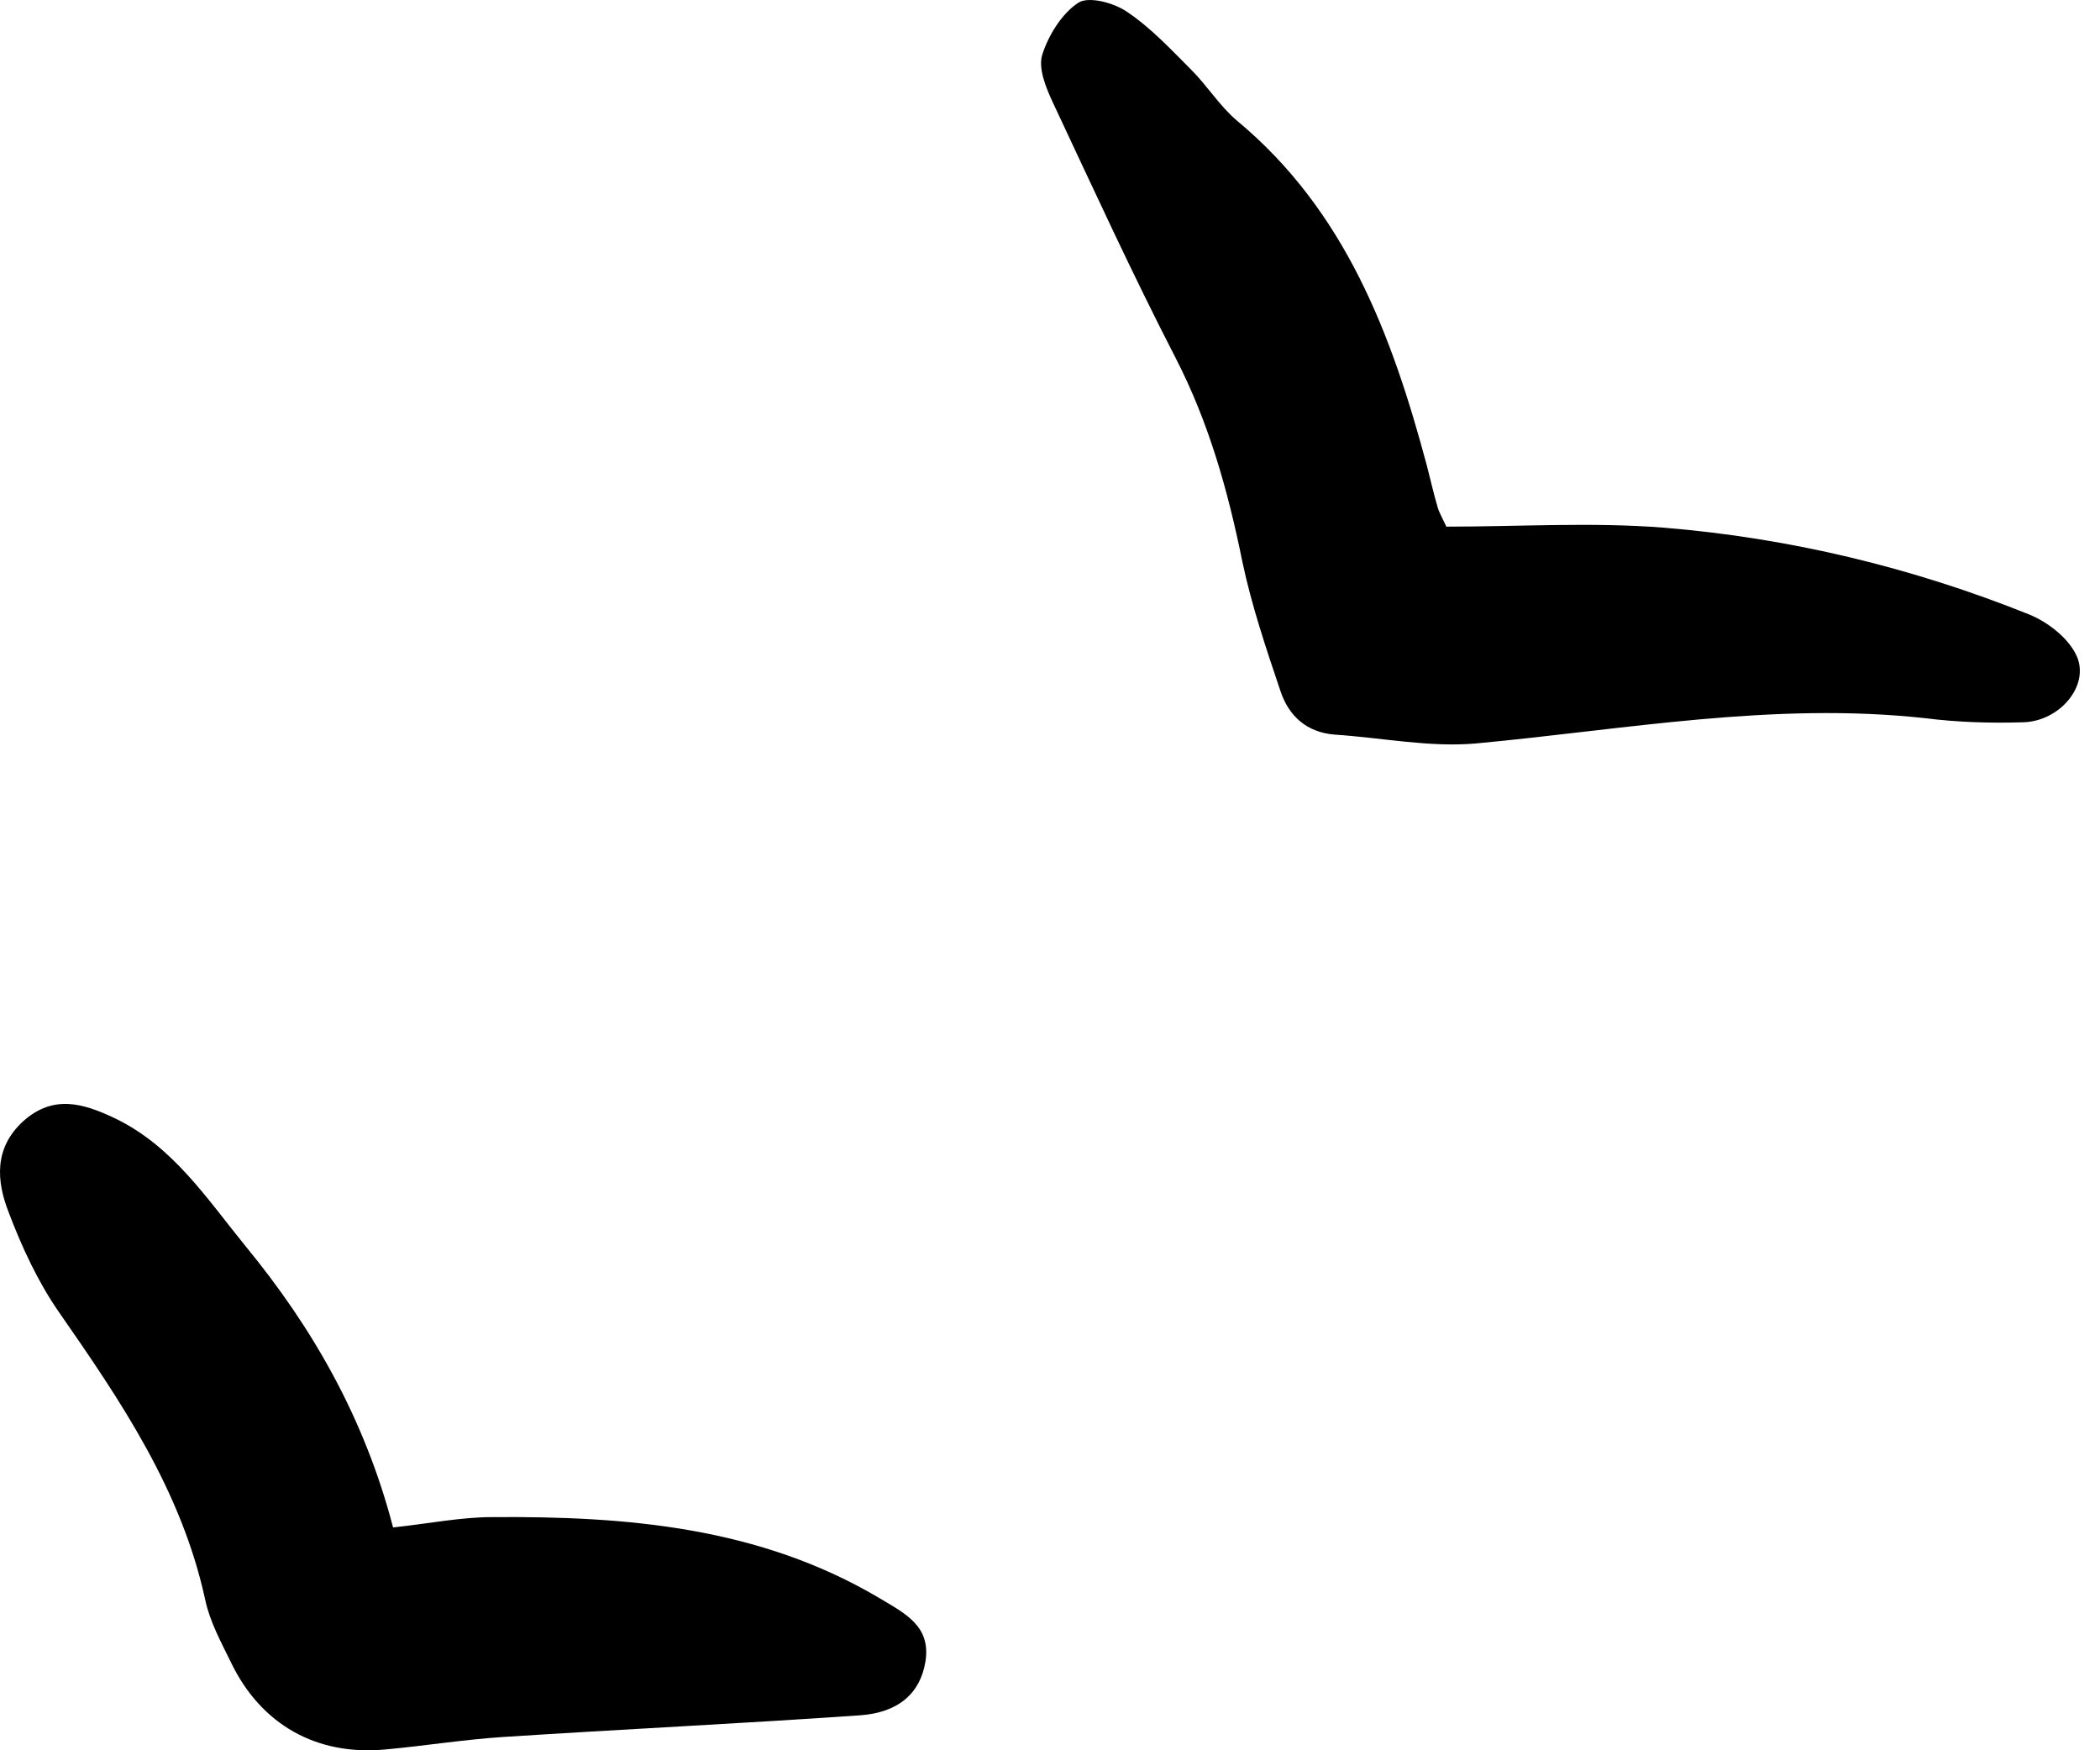 <?xml version="1.0" encoding="UTF-8"?> <svg xmlns="http://www.w3.org/2000/svg" width="78" height="65" viewBox="0 0 78 65" fill="none"><path d="M53.713 19.558C56.453 19.558 59.136 19.385 61.799 19.596C66.474 19.98 71.015 21.072 75.364 22.817C76.073 23.104 76.859 23.718 77.146 24.389C77.606 25.481 76.495 26.785 75.153 26.823C73.927 26.861 72.701 26.823 71.494 26.67C65.88 26.056 60.381 27.091 54.825 27.609C53.1 27.762 51.337 27.398 49.594 27.283C48.54 27.206 47.87 26.593 47.563 25.673C47.026 24.082 46.49 22.491 46.145 20.861C45.609 18.216 44.9 15.686 43.654 13.27C42.045 10.146 40.589 6.964 39.094 3.781C38.845 3.245 38.558 2.535 38.711 2.037C38.941 1.309 39.439 0.504 40.052 0.101C40.435 -0.148 41.374 0.101 41.872 0.446C42.754 1.04 43.501 1.845 44.248 2.593C44.842 3.187 45.302 3.935 45.934 4.472C49.977 7.826 51.702 12.446 53.004 17.315C53.139 17.833 53.253 18.35 53.407 18.868C53.445 19.002 53.522 19.136 53.713 19.539V19.558Z" fill="black"></path><path d="M14.6 56.725C15.999 56.572 17.129 56.341 18.279 56.341C23.28 56.303 28.204 56.706 32.668 59.351C33.626 59.926 34.584 60.386 34.373 61.709C34.182 62.878 33.377 63.607 31.921 63.703C27.514 64.009 23.088 64.22 18.662 64.508C17.225 64.603 15.788 64.834 14.332 64.968C11.764 65.217 9.695 64.047 8.584 61.747C8.22 61 7.798 60.233 7.626 59.428C6.744 55.345 4.484 52.028 2.165 48.693C1.399 47.581 0.805 46.297 0.326 45.032C-0.134 43.862 -0.23 42.635 0.862 41.639C1.974 40.642 3.085 40.968 4.254 41.523C6.419 42.559 7.683 44.514 9.12 46.278C11.611 49.306 13.546 52.68 14.6 56.725Z" fill="black"></path></svg> 